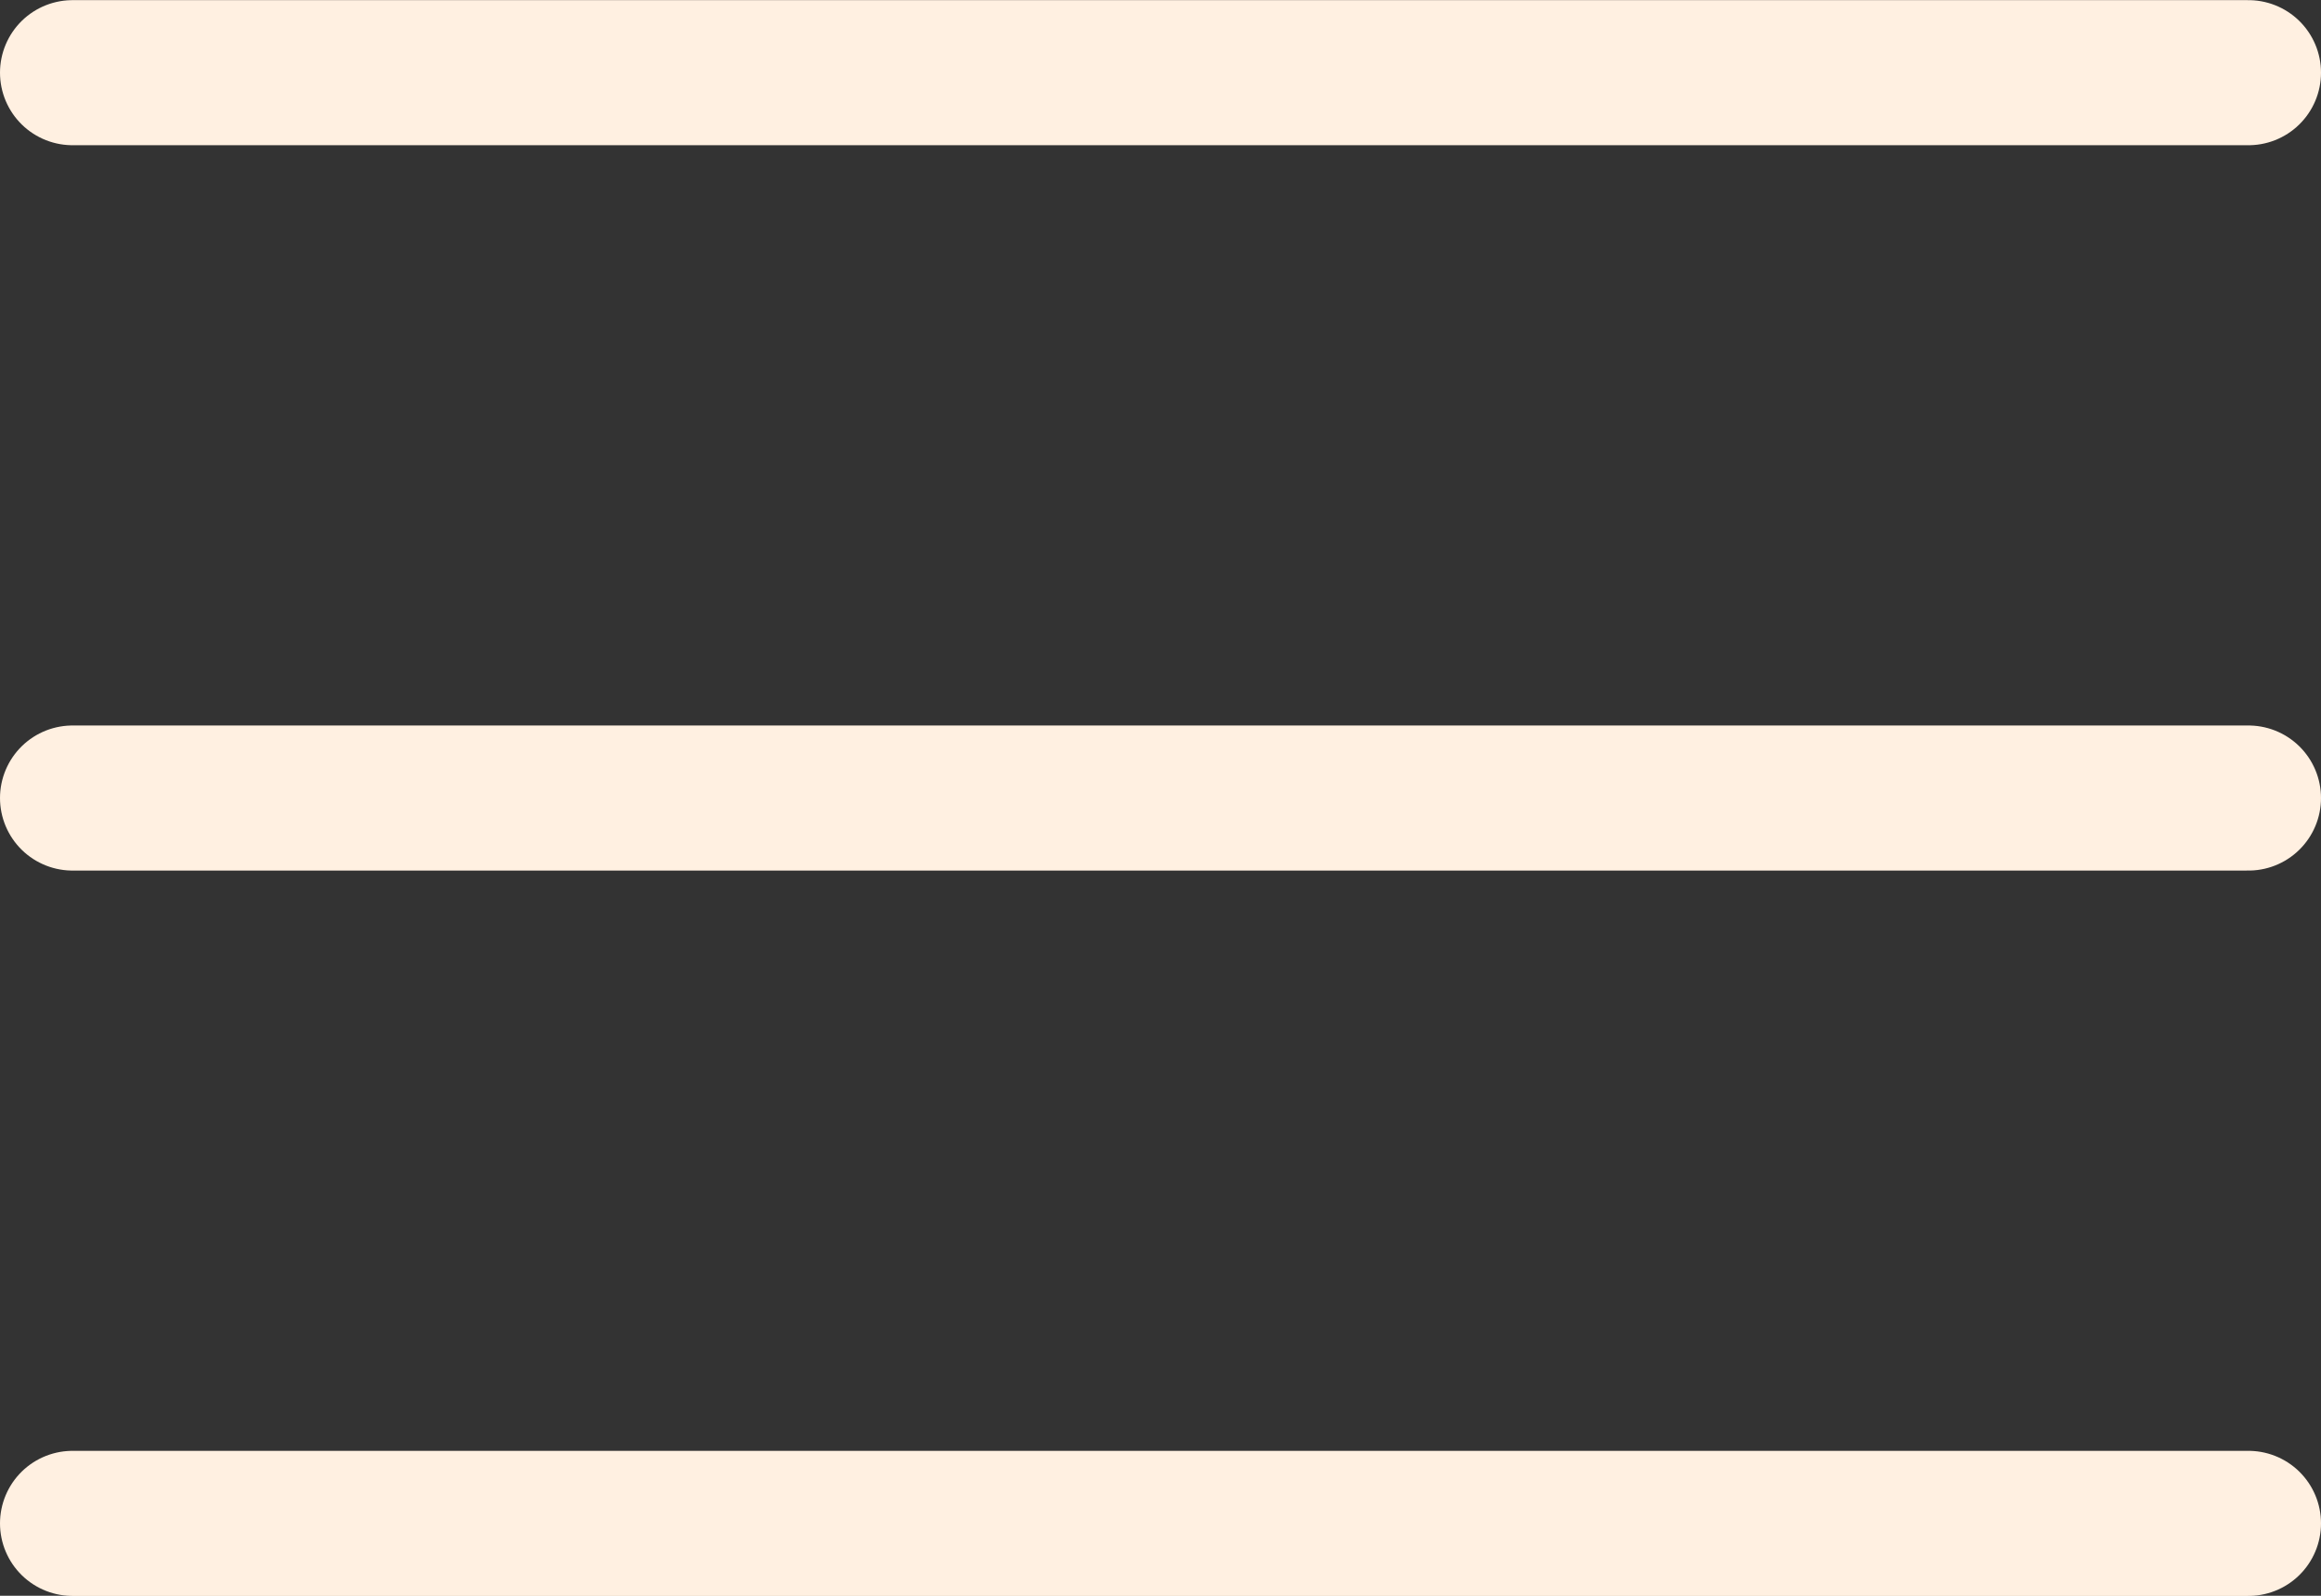 <svg width="32" height="22" viewBox="0 0 32 22" fill="none" xmlns="http://www.w3.org/2000/svg">
<rect x="0" y="0" width="32" height="22" fill="#333333" stroke="none"/>
<path d="M1 1.002H31M1 11.002H31M1 21.002H31" stroke="#FFF0E1" stroke-width="2" stroke-linecap="round" stroke-linejoin="round"/>
</svg>
